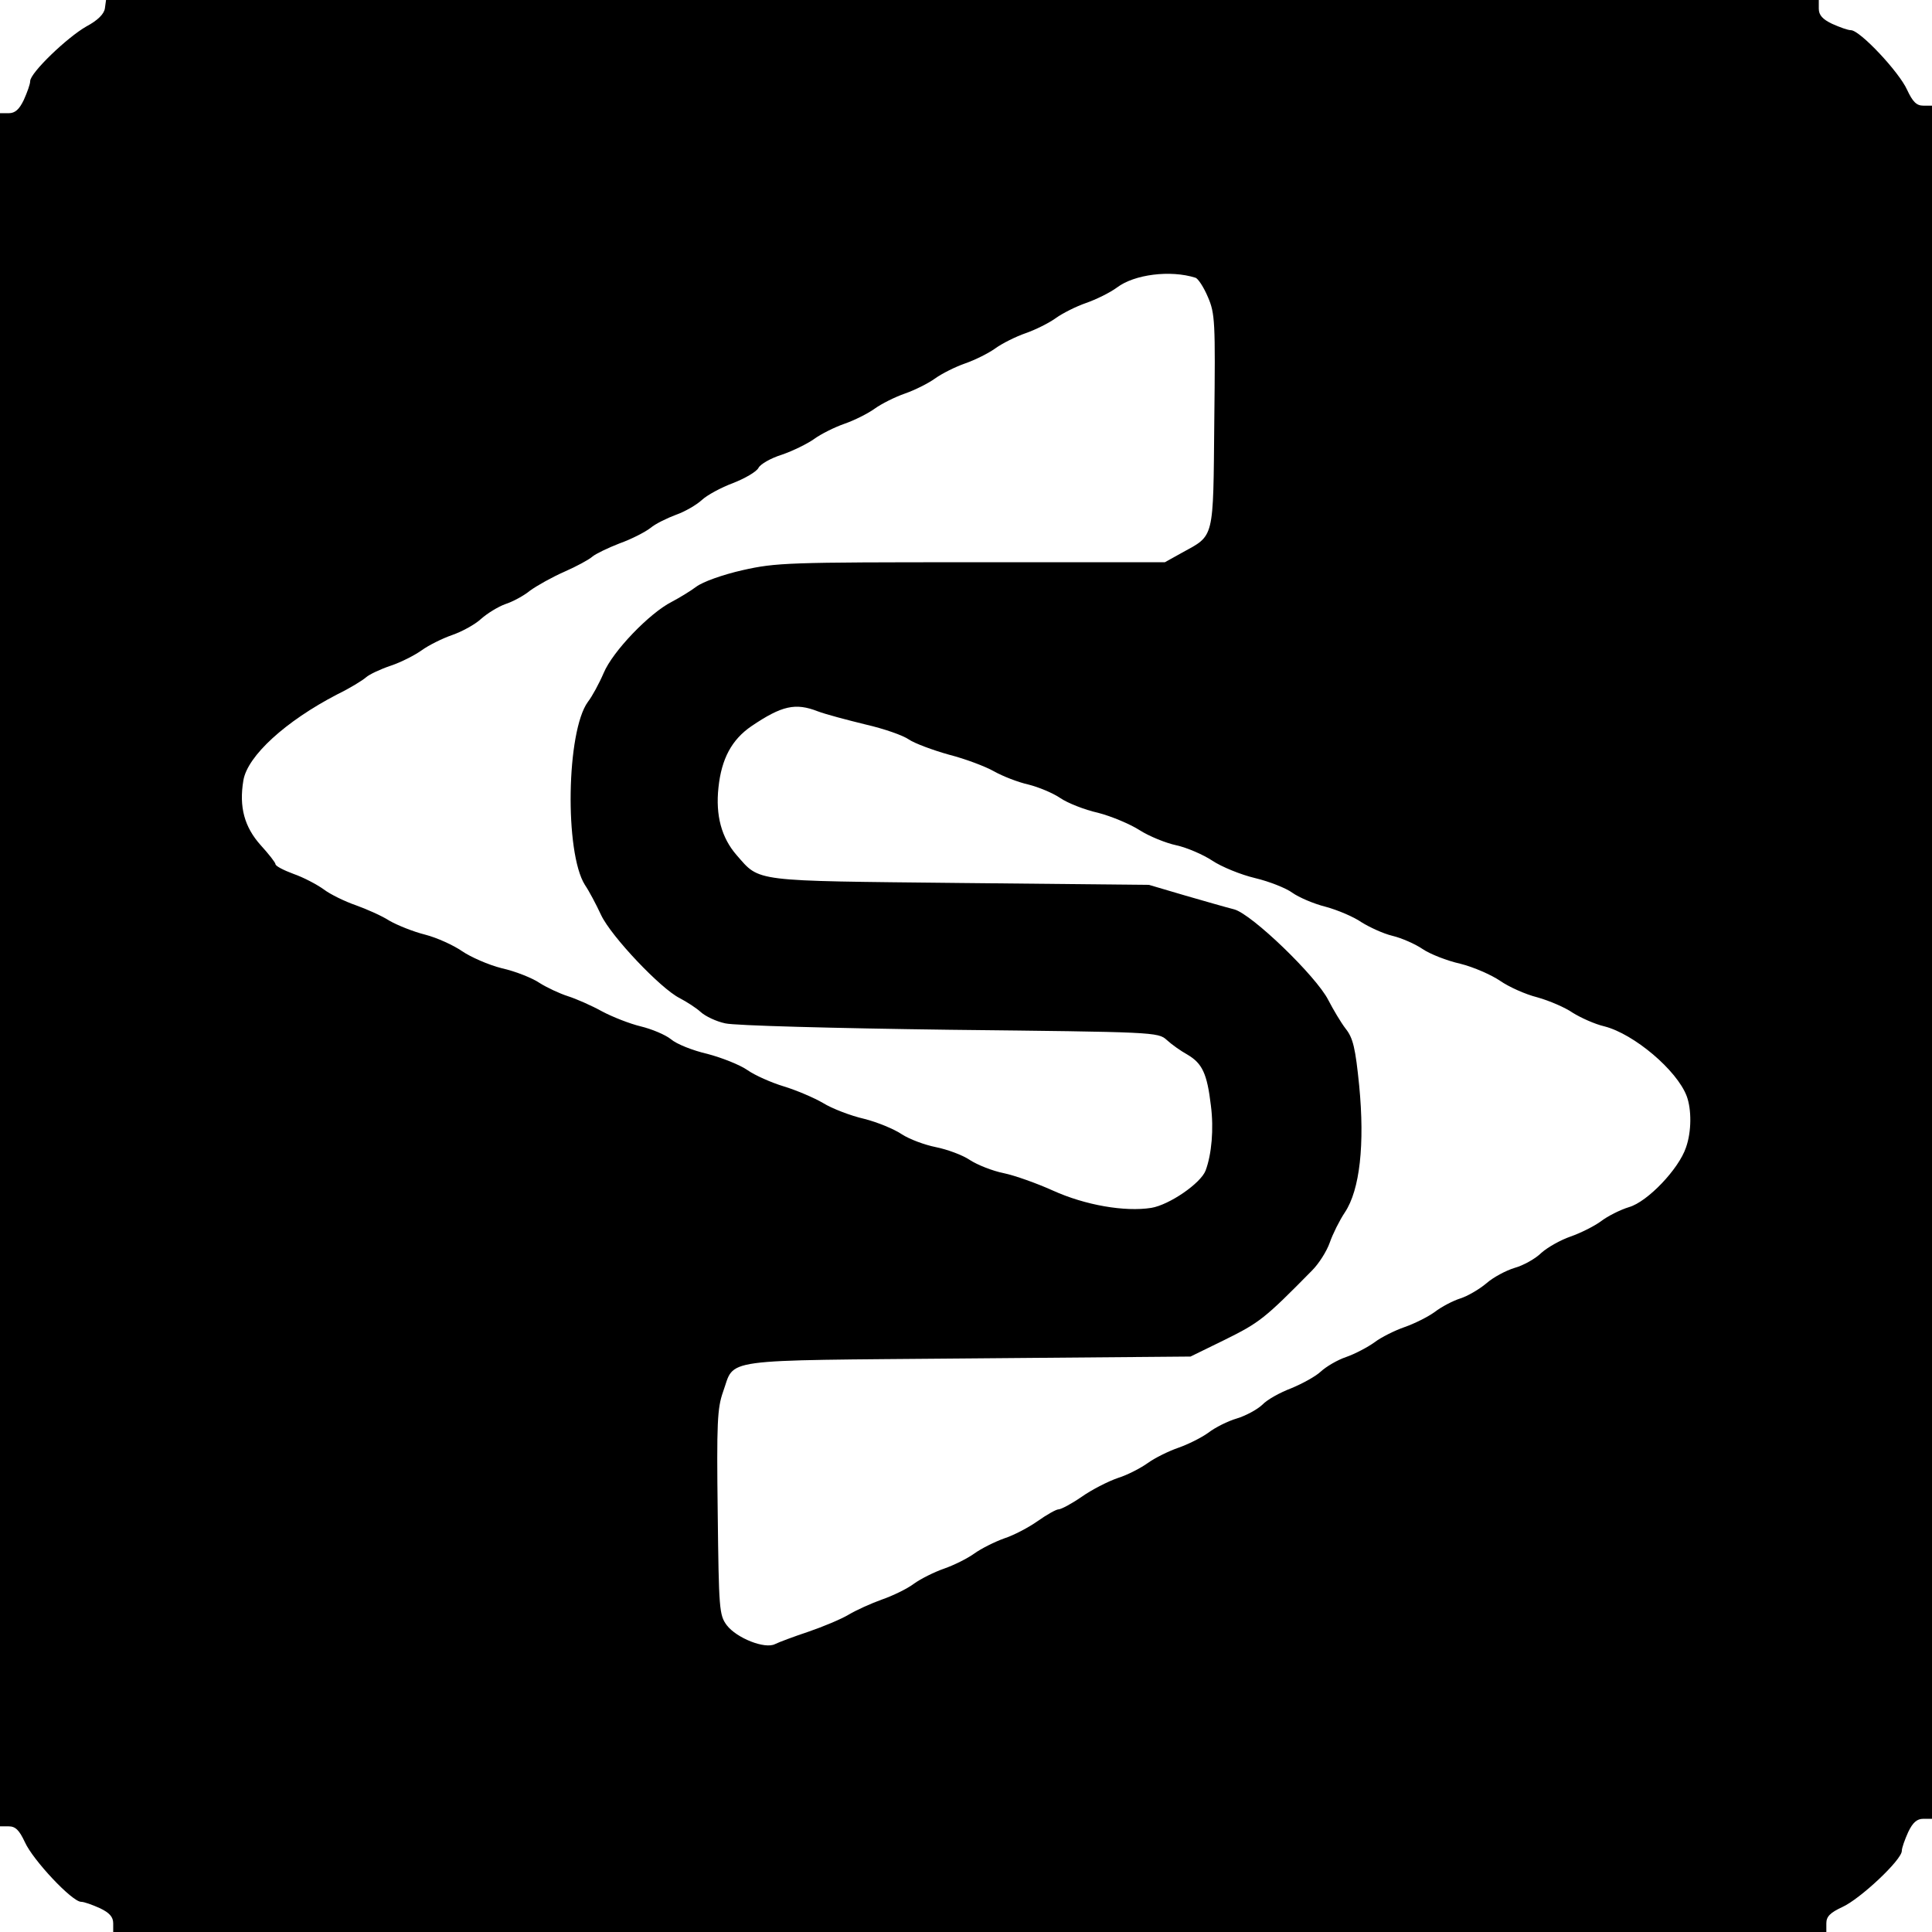 <?xml version="1.0" standalone="no"?>
<!DOCTYPE svg PUBLIC "-//W3C//DTD SVG 20010904//EN"
 "http://www.w3.org/TR/2001/REC-SVG-20010904/DTD/svg10.dtd">
<svg version="1.0" xmlns="http://www.w3.org/2000/svg"
 width="512pt" height="512pt" viewBox="0 0 512 512"
 preserveAspectRatio="xMidYMid meet">
<g transform="translate(0,512) scale(0.1,-0.1)"
fill="#000000" stroke="none">
<path d="M278 5098 c-2 -15 -19 -32 -49 -48 -51 -29 -149 -123 -149 -145 0 -8
-8 -30 -17 -50 -12 -25 -23 -35 -40 -35 l-23 0 0 -2270 0 -2270 23 0 c18 0 28
-10 43 -42 21 -47 125 -158 149 -158 8 0 30 -8 50 -17 25 -12 35 -23 35 -40
l0 -23 2270 0 2270 0 0 23 c0 18 10 28 42 43 47 21 158 125 158 149 0 8 8 30
17 50 12 25 23 35 40 35 l23 0 0 2270 0 2270 -23 0 c-18 0 -28 10 -43 42 -21
47 -125 158 -149 158 -8 0 -30 8 -50 17 -25 12 -35 23 -35 40 l0 23 -2269 0
-2270 0 -3 -22z m2890 -714 c7 -2 22 -25 33 -51 19 -44 20 -64 17 -329 -3
-318 1 -301 -86 -349 l-45 -25 -513 0 c-486 0 -517 -1 -606 -21 -53 -12 -106
-31 -123 -44 -16 -12 -46 -30 -65 -40 -59 -30 -156 -131 -180 -188 -12 -28
-31 -63 -42 -77 -57 -78 -62 -399 -8 -485 11 -16 30 -52 43 -80 27 -57 158
-195 208 -220 19 -10 44 -26 56 -37 12 -11 41 -25 65 -30 24 -6 291 -13 595
-17 542 -6 552 -6 575 -27 13 -12 37 -29 55 -39 39 -23 52 -50 62 -135 8 -62
2 -129 -14 -172 -13 -34 -96 -91 -144 -99 -70 -11 -175 7 -261 46 -42 19 -101
40 -130 46 -30 6 -70 22 -90 35 -19 13 -60 28 -90 34 -30 6 -70 21 -90 34 -19
13 -64 32 -100 41 -35 8 -85 27 -109 42 -24 14 -71 34 -104 44 -33 10 -76 29
-96 43 -20 14 -68 33 -106 43 -39 9 -82 26 -97 39 -15 12 -51 27 -80 34 -29 7
-75 25 -103 40 -27 15 -68 33 -90 40 -22 7 -56 23 -75 35 -19 13 -64 31 -100
39 -36 9 -83 30 -105 45 -23 16 -67 36 -98 44 -32 8 -74 25 -95 37 -20 13 -61
31 -89 41 -29 10 -68 29 -85 42 -18 13 -54 32 -80 41 -27 10 -48 21 -48 26 0
4 -18 27 -39 50 -43 48 -58 101 -46 172 11 65 112 157 249 228 33 16 67 37 76
45 9 8 39 22 66 31 27 9 64 28 82 41 18 13 54 31 80 40 26 9 61 28 77 43 17
15 45 32 64 39 19 6 49 22 66 36 18 13 59 36 91 50 32 14 65 32 74 40 8 7 41
23 72 35 31 11 68 30 82 41 13 11 44 26 68 35 23 8 54 26 68 39 14 13 51 33
83 45 31 12 62 30 67 40 5 10 33 26 62 35 29 10 68 29 86 42 18 13 54 31 80
40 26 9 62 27 80 40 18 13 54 31 80 40 26 9 62 27 80 40 18 13 54 31 80 40 26
9 62 27 80 40 18 13 54 31 80 40 26 9 62 27 80 40 18 13 54 31 80 40 26 9 63
27 82 41 46 35 142 47 208 26z m-1001 -1149 c21 -8 78 -23 127 -35 48 -11 100
-29 115 -40 15 -10 63 -28 106 -40 43 -11 96 -31 119 -44 23 -13 64 -29 91
-35 28 -7 66 -23 85 -36 19 -13 64 -31 100 -39 35 -9 85 -30 110 -46 25 -16
69 -34 97 -40 28 -6 72 -25 96 -41 24 -16 75 -37 113 -46 38 -9 83 -27 99 -39
17 -12 56 -29 88 -37 33 -9 75 -27 95 -41 21 -13 57 -30 82 -36 25 -6 61 -22
80 -35 19 -13 64 -31 100 -39 36 -9 83 -30 105 -45 23 -16 67 -36 99 -44 32
-9 74 -27 94 -41 21 -13 58 -30 84 -36 78 -20 192 -116 218 -185 13 -35 13
-94 -2 -136 -19 -57 -102 -144 -151 -158 -23 -7 -57 -24 -75 -38 -18 -13 -54
-31 -80 -40 -26 -9 -60 -28 -77 -43 -16 -16 -49 -34 -71 -40 -23 -7 -57 -25
-75 -41 -19 -16 -50 -34 -69 -40 -19 -6 -50 -22 -68 -36 -18 -13 -54 -31 -80
-40 -26 -9 -62 -27 -79 -40 -18 -13 -52 -31 -75 -39 -24 -8 -54 -26 -68 -39
-14 -13 -49 -32 -78 -44 -29 -11 -64 -30 -77 -44 -14 -13 -44 -29 -67 -36 -24
-7 -58 -24 -76 -38 -18 -13 -54 -31 -80 -40 -26 -9 -62 -27 -80 -40 -18 -13
-54 -32 -80 -40 -26 -9 -69 -31 -96 -50 -26 -18 -54 -33 -61 -33 -6 0 -31 -14
-55 -31 -24 -17 -64 -38 -89 -46 -25 -9 -61 -27 -79 -40 -18 -13 -54 -31 -80
-40 -26 -9 -62 -27 -80 -40 -17 -13 -56 -32 -85 -42 -28 -10 -68 -28 -88 -40
-20 -12 -68 -32 -106 -45 -39 -13 -79 -28 -89 -33 -27 -14 -102 16 -128 50
-20 27 -21 42 -24 299 -3 238 -1 276 14 319 33 91 -21 83 648 89 l591 5 90 44
c93 46 106 56 232 184 18 18 39 51 47 74 8 23 26 59 40 80 40 60 53 181 38
336 -10 99 -16 126 -36 151 -13 17 -33 51 -46 76 -32 63 -202 227 -249 240
-20 5 -79 22 -131 37 l-95 28 -500 5 c-555 6 -530 2 -593 74 -40 46 -56 105
-48 179 8 76 35 127 88 163 80 54 116 62 175 39z"/>
</g>
</svg>
